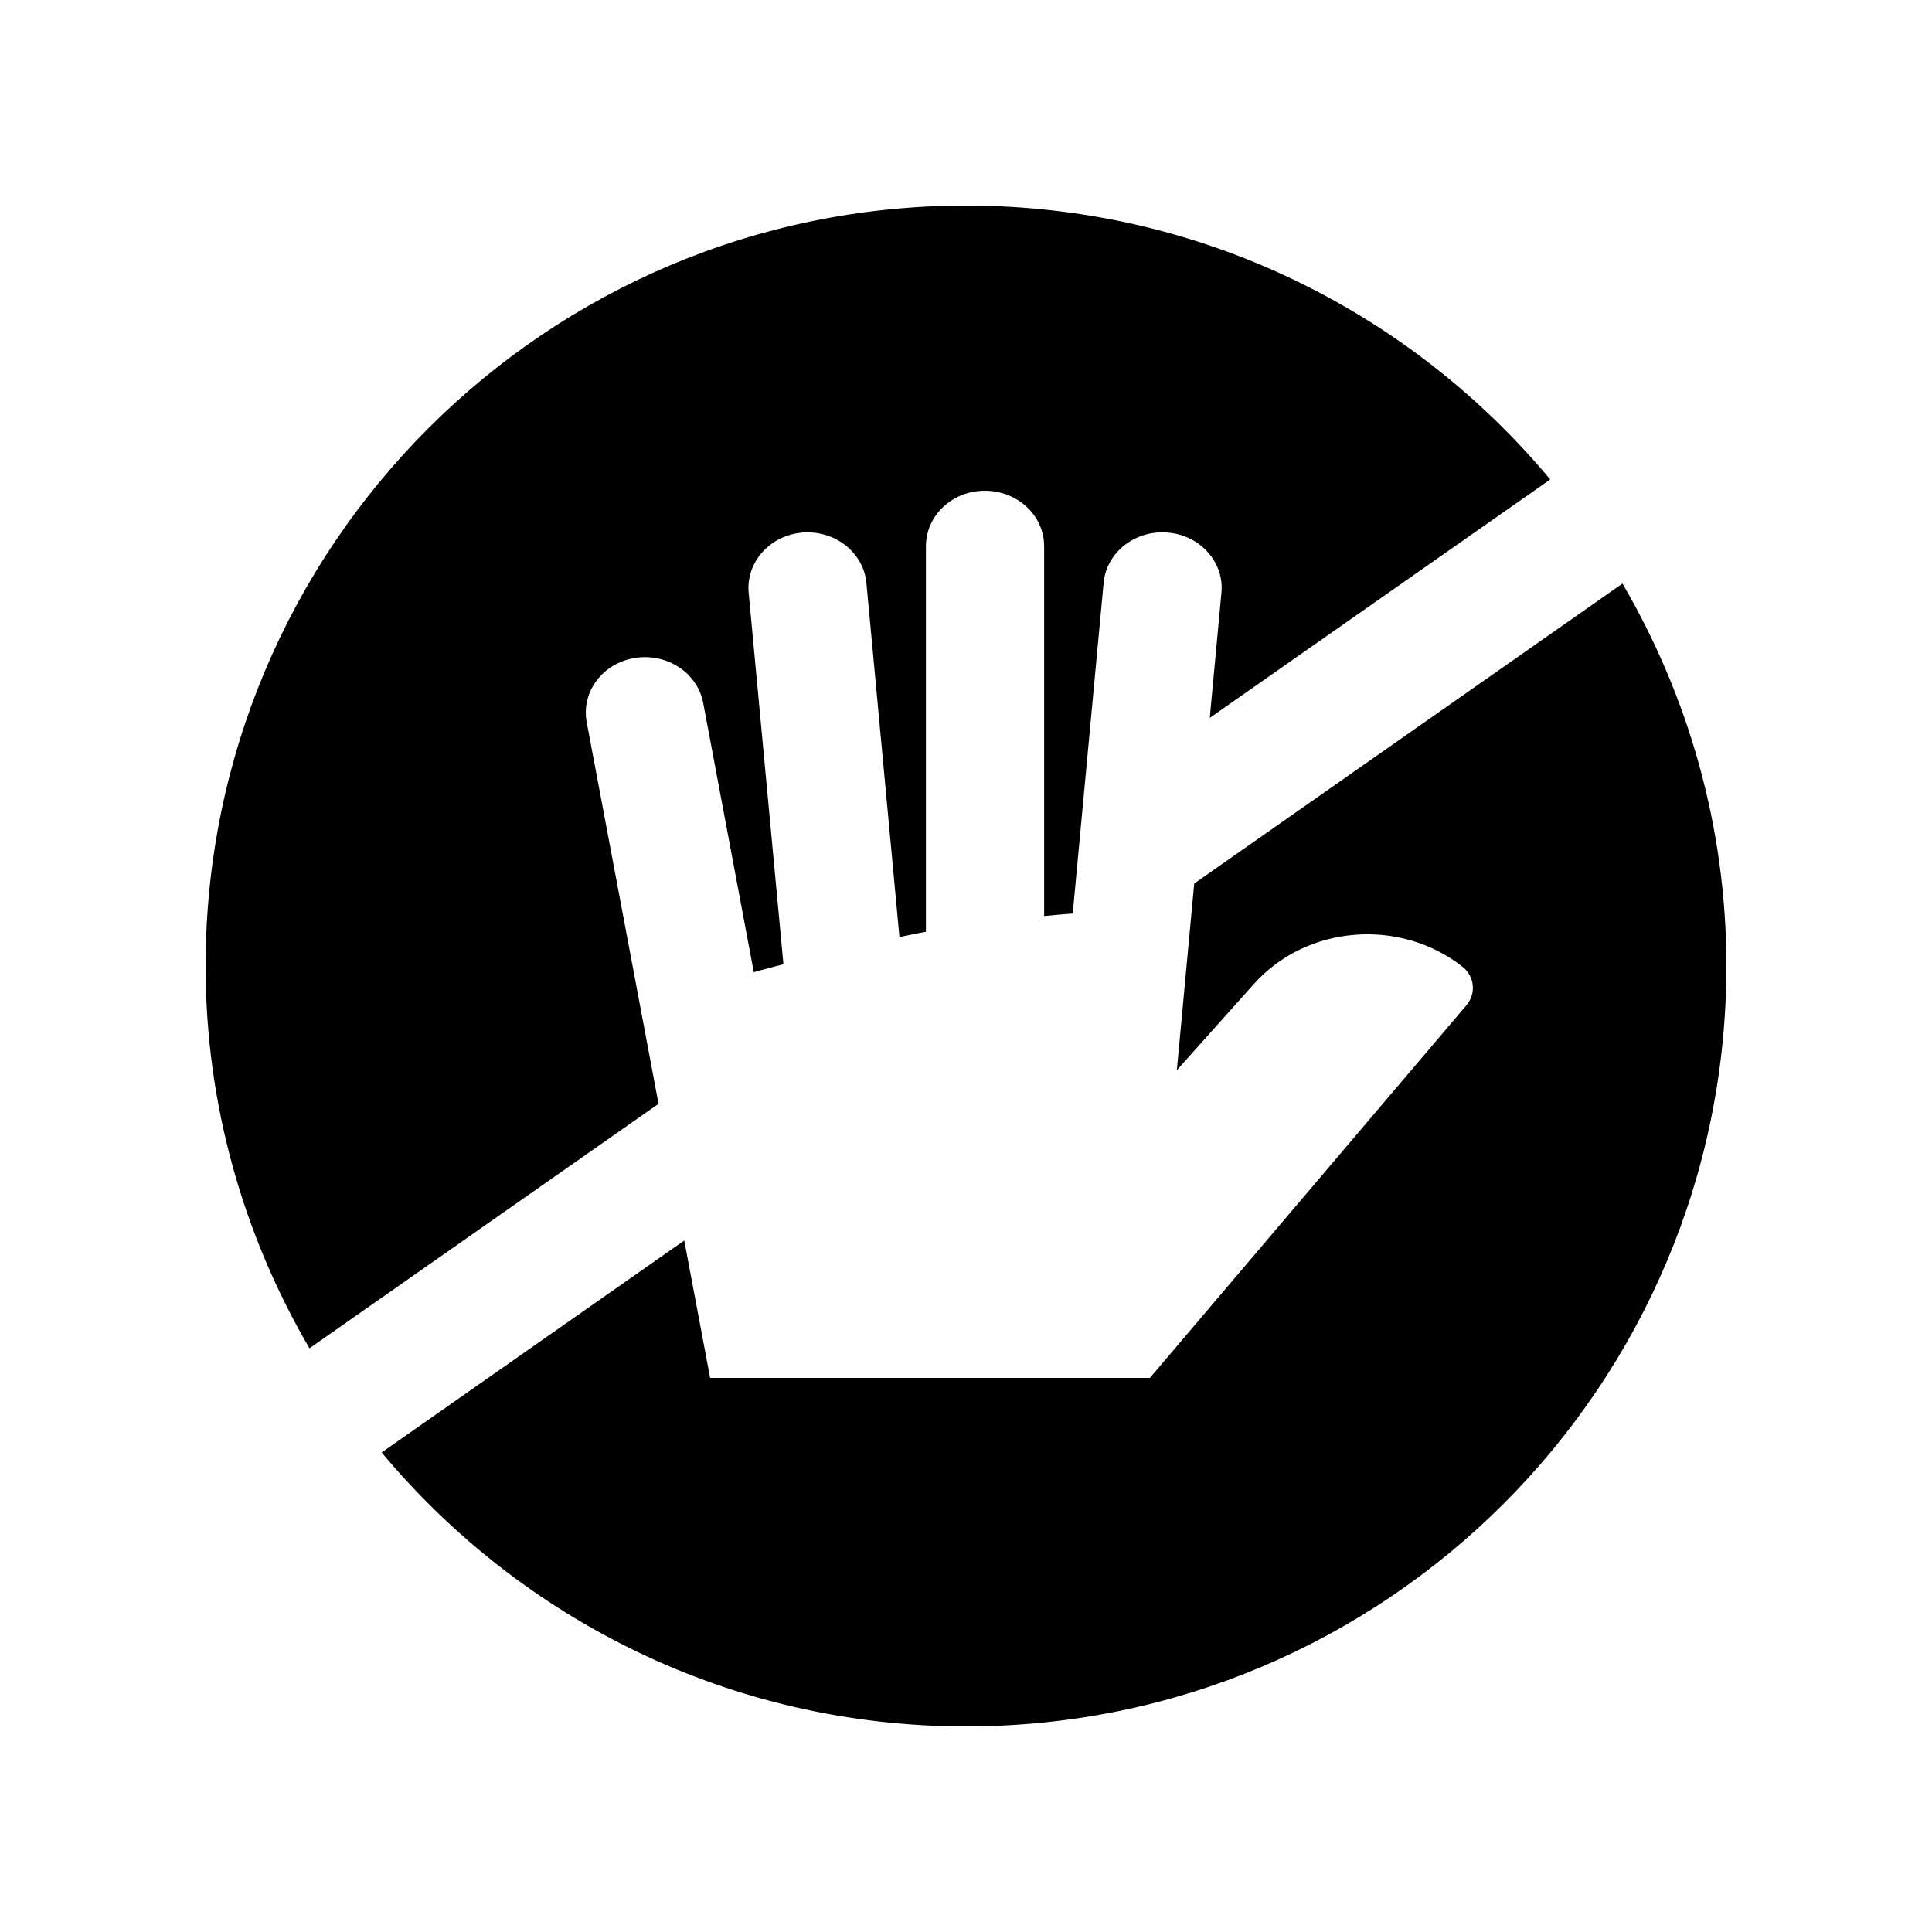<?xml version="1.0" encoding="UTF-8"?>
<!-- Uploaded to: ICON Repo, www.iconrepo.com, Generator: ICON Repo Mixer Tools -->
<svg fill="#000000" width="800px" height="800px" version="1.1" viewBox="144 144 512 512" xmlns="http://www.w3.org/2000/svg">
 <g>
  <path d="m318.52 436.52-19.039-101.14c-1.492-8 4.191-15.613 12.707-17.004 8.531-1.426 16.68 3.918 18.172 11.941l13.402 71.324c2.559-0.75 5.223-1.391 7.856-2.117l-9.219-98.465c-0.73-8.051 5.644-15.219 14.254-15.926 8.609-0.691 16.211 5.281 16.957 13.383l8.75 93.809c2.363-0.457 4.625-0.984 7.019-1.395v-102.17c0-8.137 6.988-14.711 15.633-14.711 8.676 0 15.695 6.574 15.695 14.711v97.992c2.488-0.262 5.047-0.441 7.578-0.656l8.184-87.629c0.734-8.055 8.312-14.055 16.957-13.332 8.641 0.691 15.008 7.824 14.27 15.906l-3.098 33.211 90.23-63.188c-36.973-44.328-92.586-72.586-154.82-72.586-111.3 0-201.52 90.23-201.52 201.52 0 36.984 10.137 71.52 27.52 101.32z"/>
  <path d="m460.48 378.15-4.606 49.457 20.469-22.895c13.926-15.547 38.637-17.547 55.219-4.523 3.293 2.594 3.703 7.246 0.945 10.348l-83.766 98.621h-116.55l-6.856-36.41-80.184 56.168c36.977 44.352 92.598 72.605 154.84 72.605 111.29 0 201.52-90.23 201.52-201.52 0-37-10.137-71.555-27.539-101.35z"/>
 </g>
</svg>